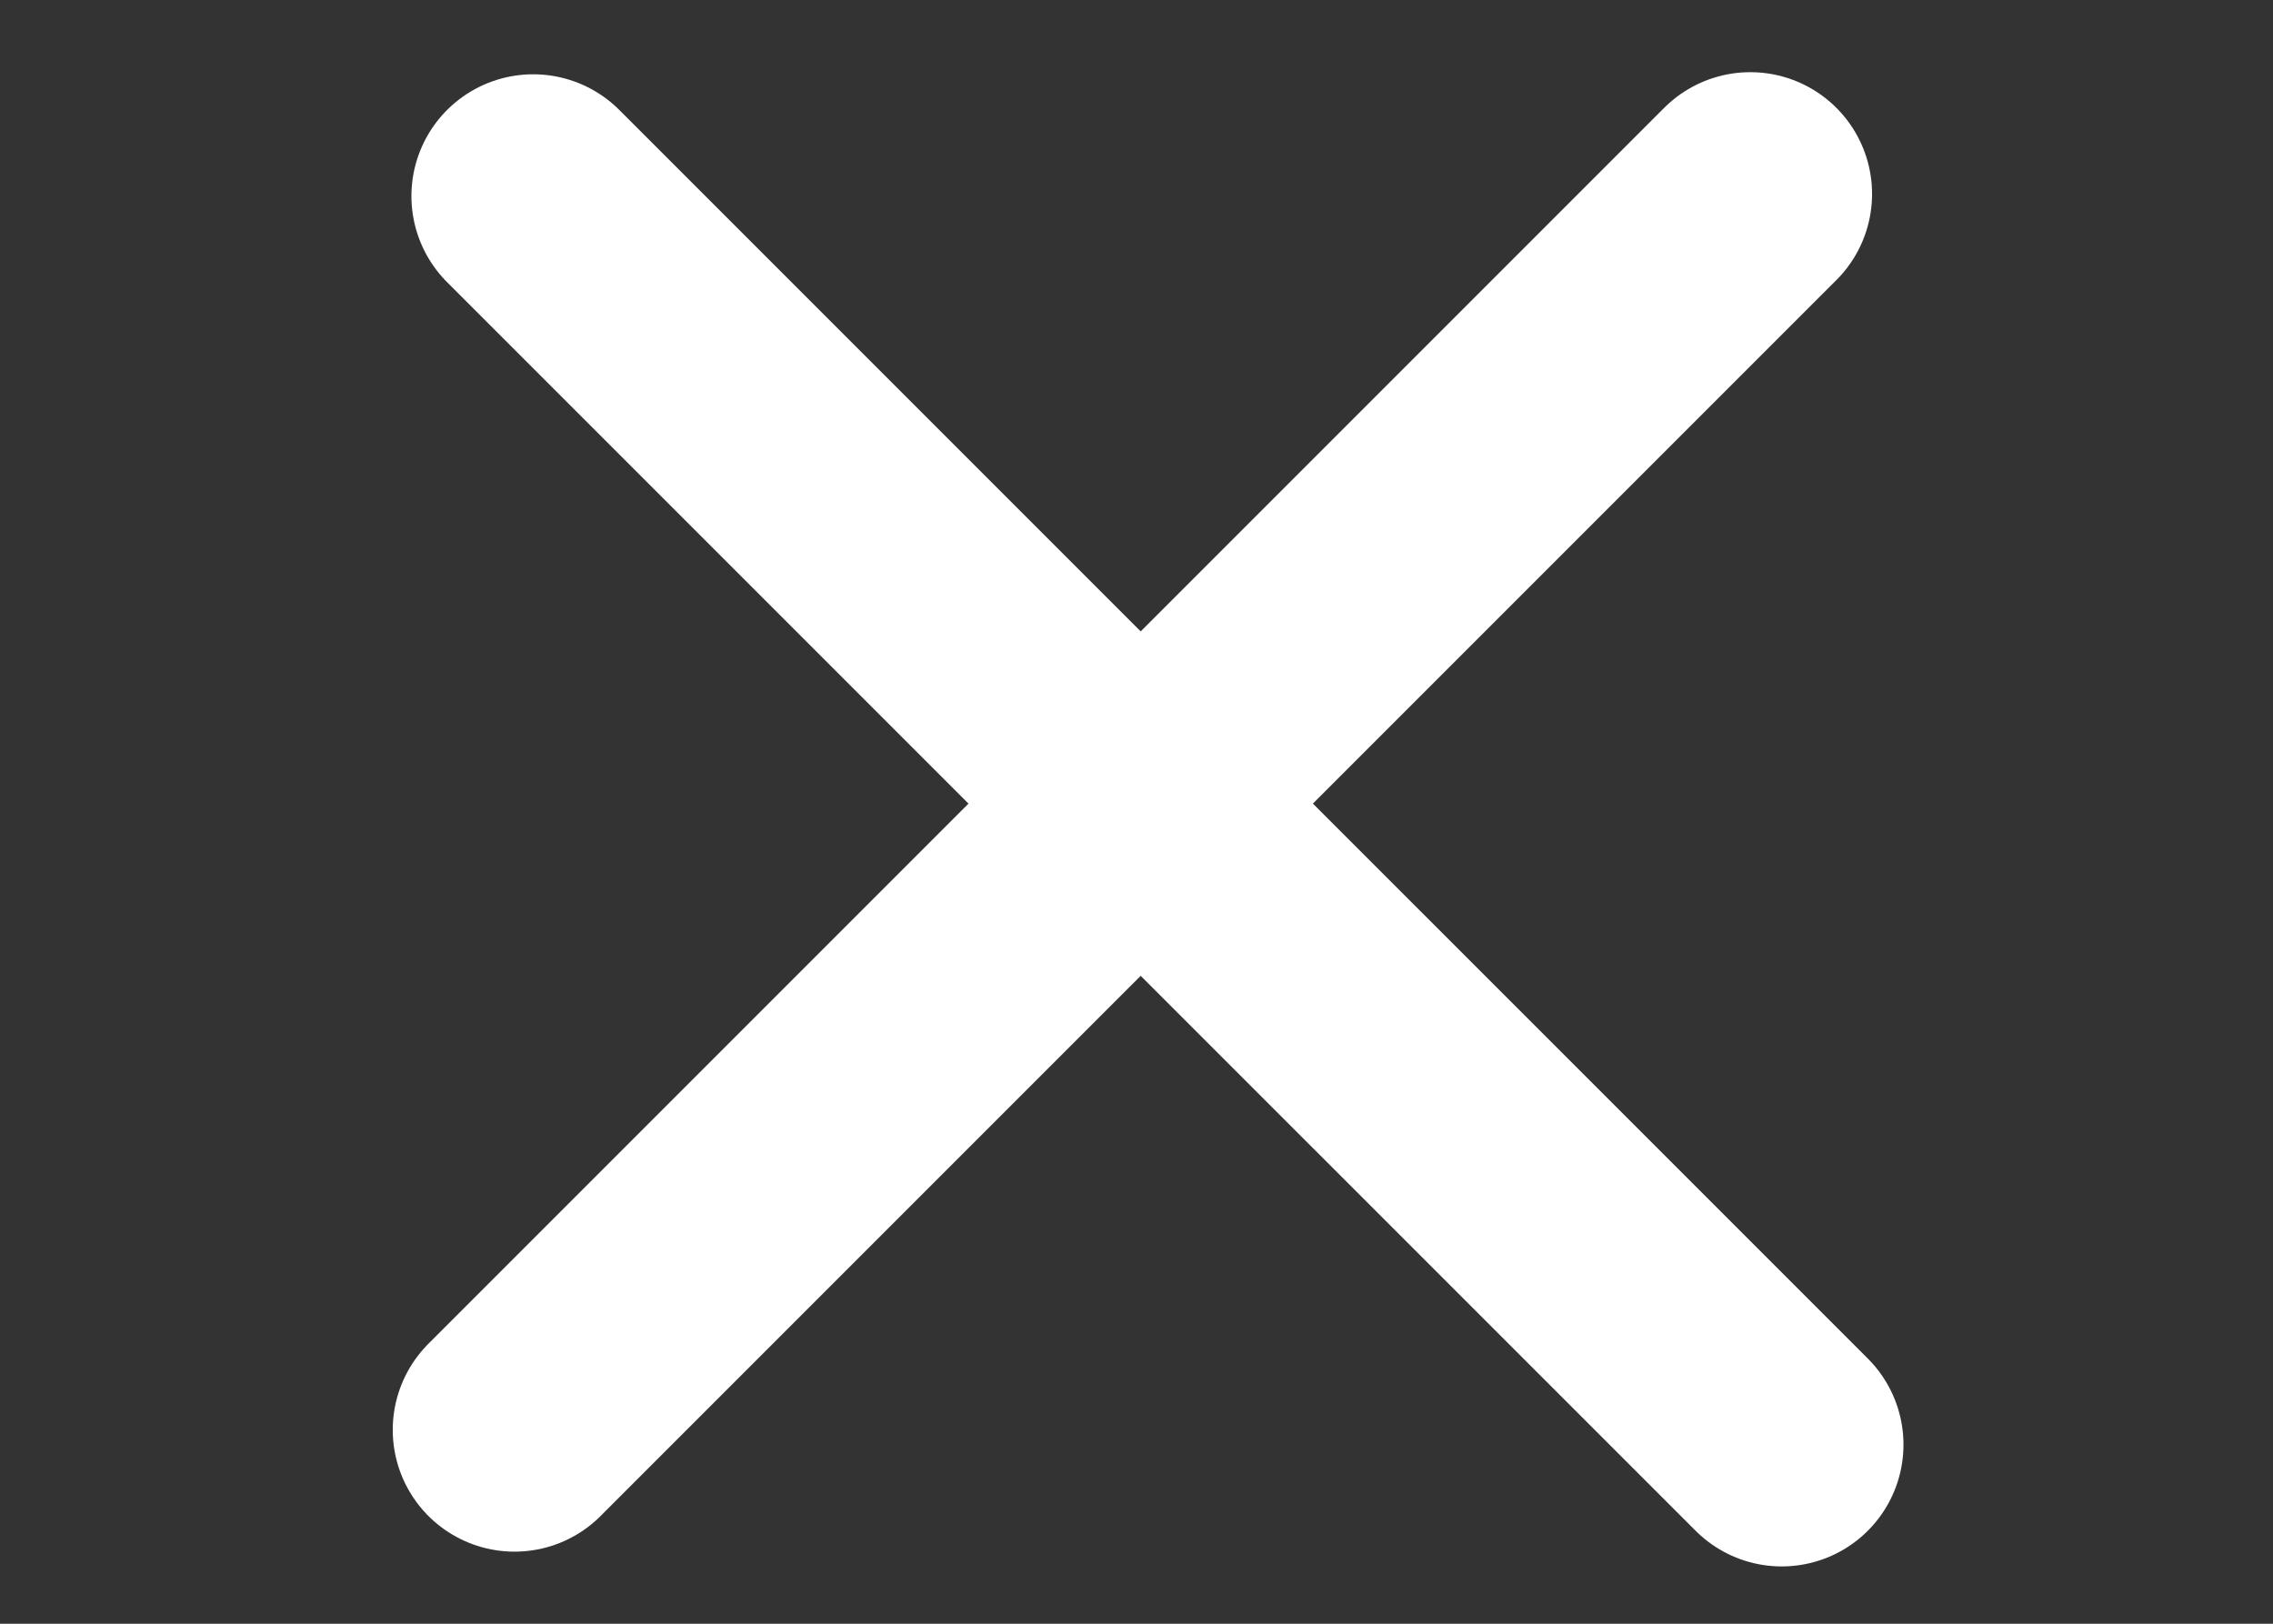<svg width="28" height="20" viewBox="0 0 28 20" fill="none" xmlns="http://www.w3.org/2000/svg">
<rect x="0" y="0" width="28" height="20" fill="#333333" stroke="none"/>
<path d="M6.338 17.612L21.561 2.389" stroke="white" stroke-width="3" stroke-linecap="round"/>
<path d="M6.568 2.415L21.948 17.794" stroke="white" stroke-width="3" stroke-linecap="round"/>
</svg>
